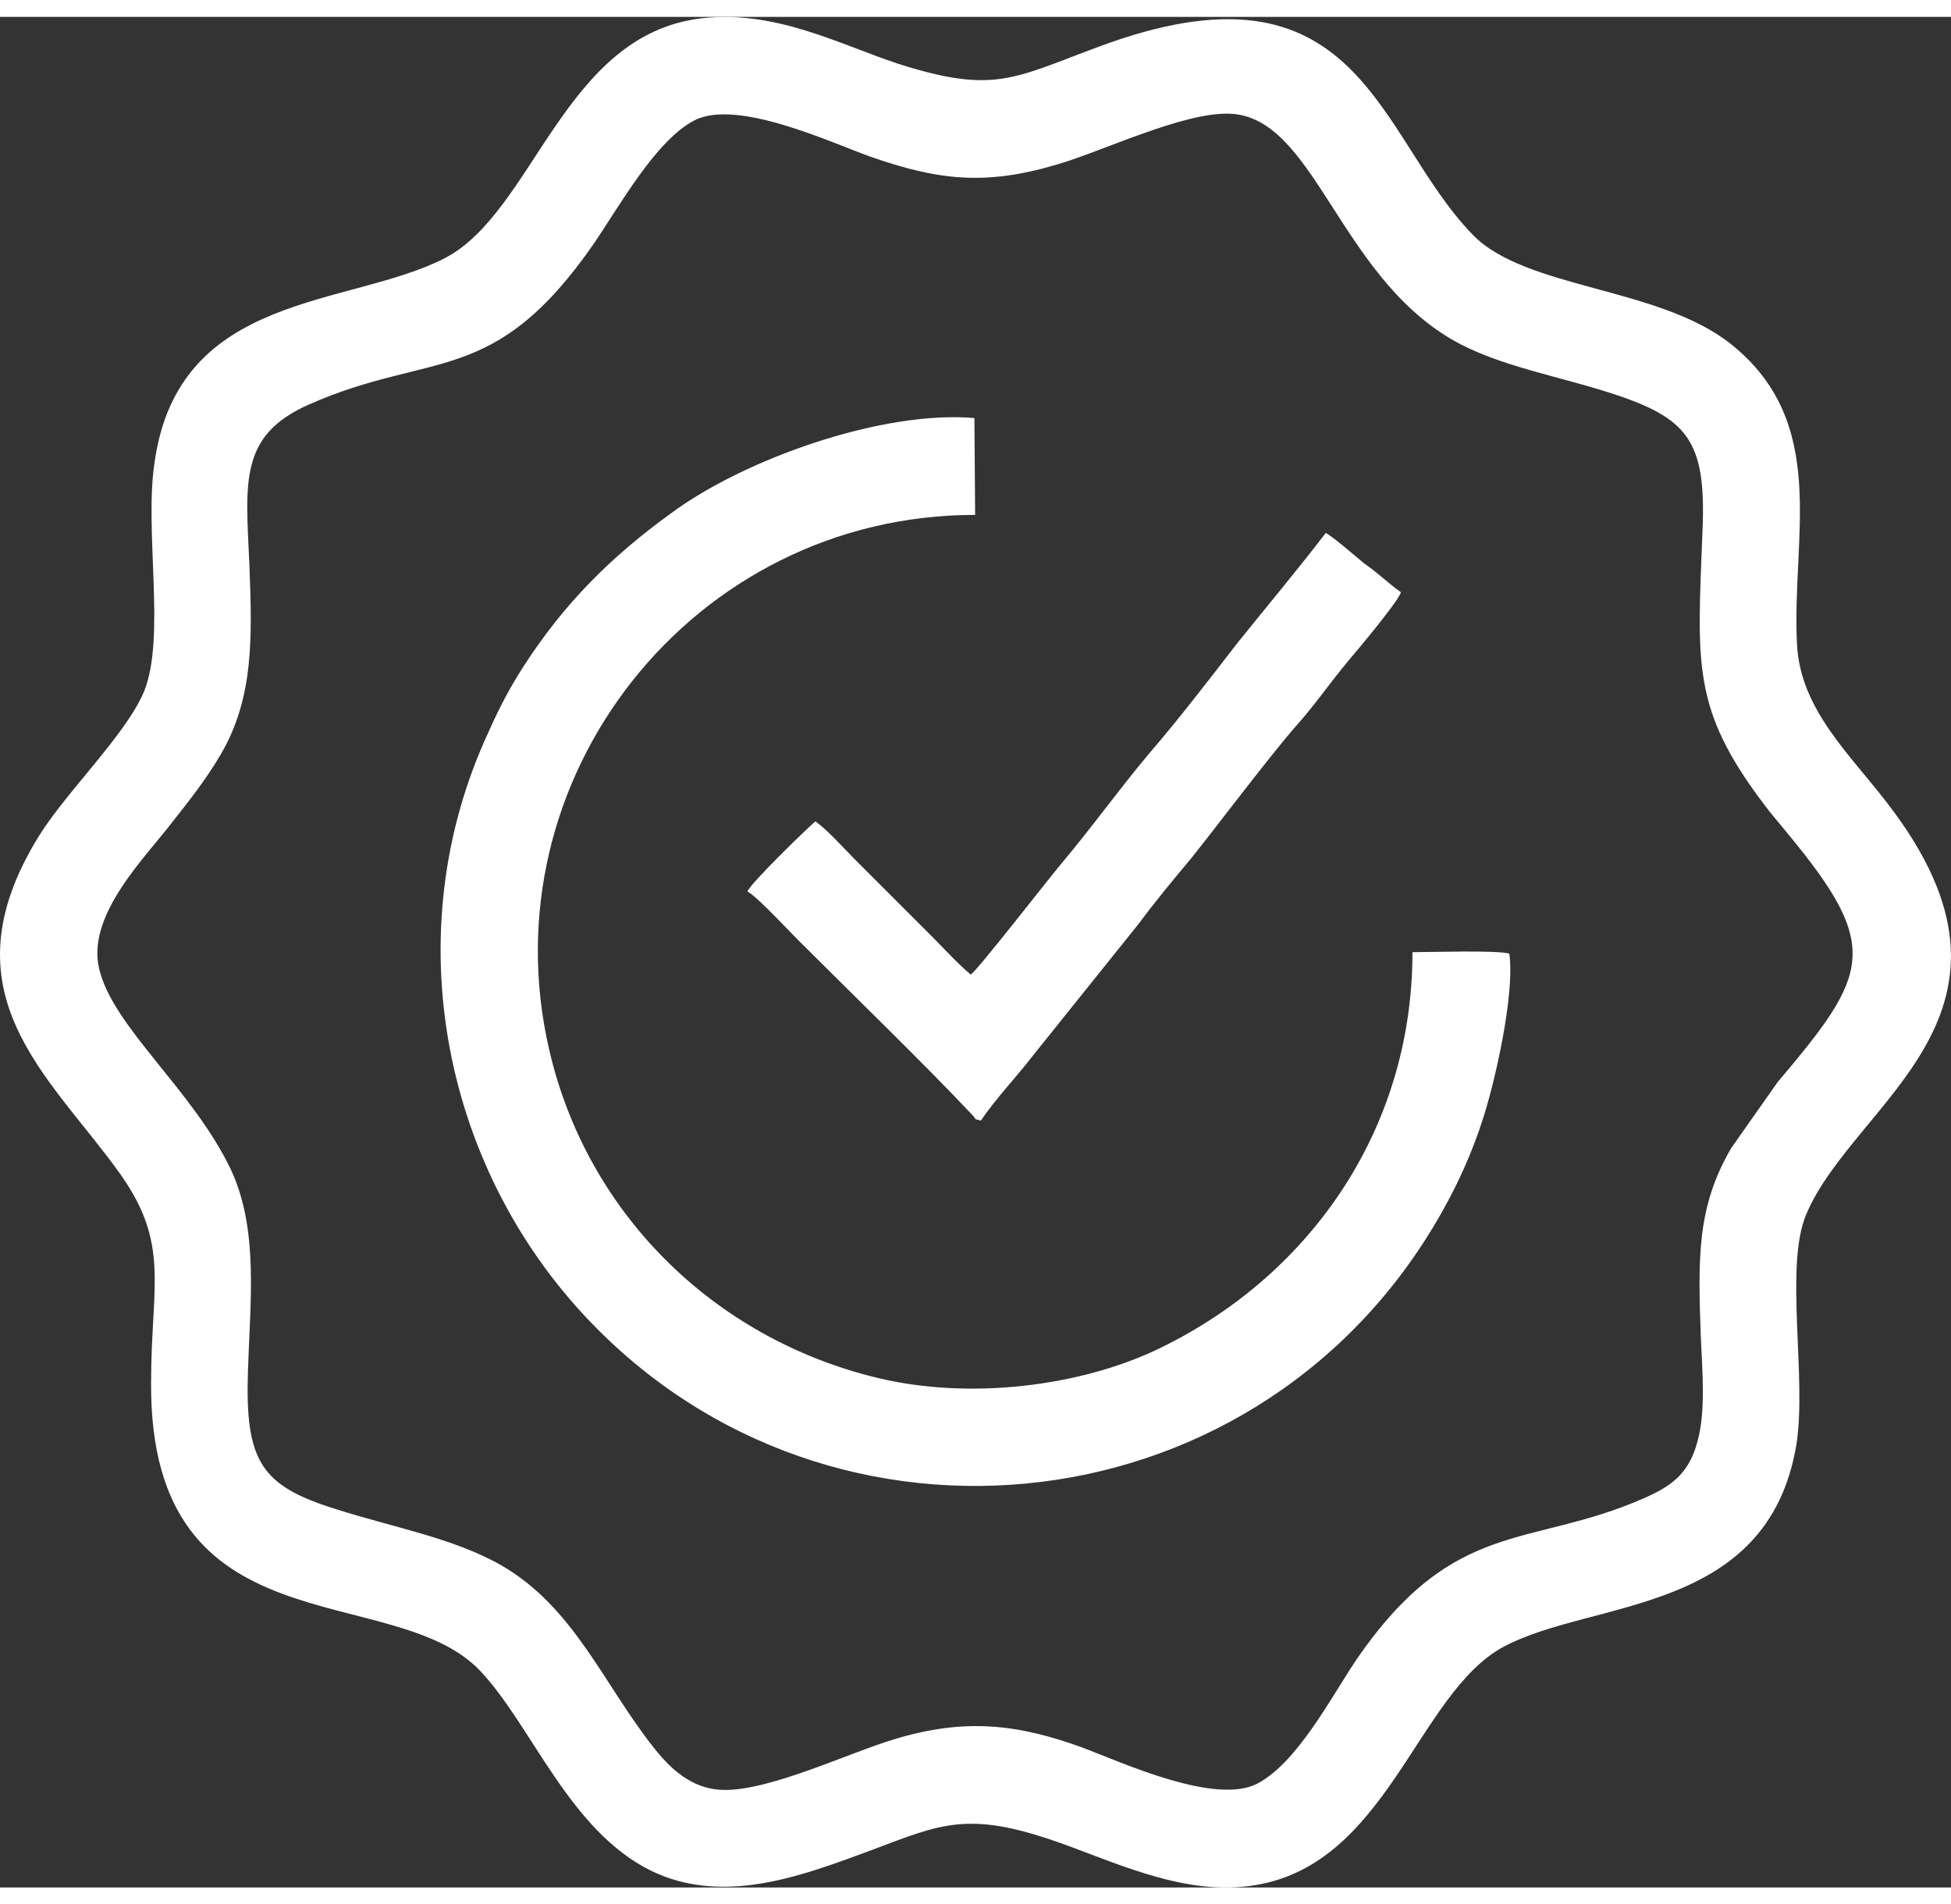 <?xml version="1.0" encoding="UTF-8"?>
<!DOCTYPE svg PUBLIC "-//W3C//DTD SVG 1.1//EN" "http://www.w3.org/Graphics/SVG/1.1/DTD/svg11.dtd">
<!-- Creator: CorelDRAW 2021 (64-Bit) -->
<svg xmlns="http://www.w3.org/2000/svg" xml:space="preserve" width="42px" height="41px" version="1.1" style="shape-rendering:geometricPrecision; text-rendering:geometricPrecision; image-rendering:optimizeQuality; fill-rule:evenodd; clip-rule:evenodd"
viewBox="0 0 2.699 2.588"
 xmlns:xlink="http://www.w3.org/1999/xlink"
 xmlns:xodm="http://www.corel.com/coreldraw/odm/2003">
 <rect x="0" y="0" width="2.699" height="2.588" fill="#333333" stroke="none"/>
 <defs>
  <style type="text/css">
   <![CDATA[
    .fil0 {fill:white}
   ]]>
  </style>
 </defs>
 <g id="Layer_x0020_1">
  <path class="fil0" d="M0.345 0.758c-0.005,-0.114 -0.015,-0.179 0.083,-0.222 0.17,-0.075 0.255,-0.022 0.394,-0.223 0.036,-0.053 0.086,-0.143 0.139,-0.17 0.059,-0.03 0.189,0.031 0.242,0.05 0.094,0.033 0.16,0.041 0.26,0.011 0.062,-0.018 0.175,-0.073 0.239,-0.07 0.116,0.005 0.149,0.22 0.306,0.312 0.065,0.038 0.151,0.051 0.231,0.078 0.1,0.034 0.122,0.068 0.116,0.193 -0.007,0.18 -0.014,0.241 0.085,0.372 0.011,0.015 0.022,0.027 0.034,0.042 0.129,0.156 0.112,0.193 -0.015,0.343l-0.064 0.091c-0.048,0.082 -0.046,0.153 -0.042,0.264 0.002,0.044 0.007,0.101 -0.005,0.143 -0.012,0.044 -0.036,0.061 -0.075,0.078 -0.158,0.069 -0.261,0.026 -0.396,0.222 -0.034,0.05 -0.081,0.142 -0.137,0.172 -0.058,0.031 -0.188,-0.029 -0.241,-0.049 -0.09,-0.033 -0.164,-0.042 -0.262,-0.012 -0.061,0.018 -0.173,0.072 -0.237,0.07 -0.044,-0.001 -0.074,-0.031 -0.096,-0.059 -0.069,-0.087 -0.11,-0.194 -0.211,-0.252 -0.067,-0.038 -0.149,-0.052 -0.23,-0.078 -0.102,-0.032 -0.124,-0.066 -0.12,-0.19 0.003,-0.097 0.015,-0.195 -0.023,-0.278 -0.053,-0.112 -0.165,-0.199 -0.183,-0.28 -0.017,-0.074 0.064,-0.153 0.103,-0.204 0.022,-0.028 0.045,-0.057 0.065,-0.091 0.046,-0.078 0.044,-0.161 0.04,-0.263zm0.625 -0.756c-0.191,0.023 -0.231,0.268 -0.355,0.332 -0.133,0.068 -0.367,0.046 -0.401,0.281 -0.015,0.095 0.016,0.244 -0.015,0.319 -0.025,0.059 -0.107,0.138 -0.145,0.199 -0.135,0.218 0.014,0.331 0.111,0.466 0.071,0.099 0.044,0.155 0.044,0.291 -0.002,0.374 0.334,0.271 0.455,0.398 0.072,0.076 0.123,0.221 0.237,0.277 0.093,0.045 0.194,0.012 0.281,-0.02 0.111,-0.04 0.145,-0.066 0.272,-0.023 0.078,0.026 0.177,0.077 0.274,0.064 0.191,-0.024 0.231,-0.266 0.352,-0.331 0.123,-0.066 0.365,-0.043 0.405,-0.279 0.015,-0.093 -0.017,-0.248 0.014,-0.32 0.067,-0.157 0.337,-0.277 0.112,-0.568 -0.051,-0.067 -0.12,-0.129 -0.125,-0.219 -0.008,-0.149 0.046,-0.306 -0.091,-0.416 -0.1,-0.08 -0.285,-0.076 -0.358,-0.152 -0.133,-0.137 -0.154,-0.396 -0.519,-0.259 -0.116,0.043 -0.143,0.065 -0.275,0.023 -0.082,-0.027 -0.17,-0.075 -0.273,-0.063zm0.984 1.292c0,0.249 -0.146,0.452 -0.356,0.551 -0.105,0.049 -0.255,0.069 -0.384,0.038 -0.228,-0.055 -0.402,-0.229 -0.454,-0.453 -0.088,-0.377 0.199,-0.741 0.589,-0.741l-0.001 -0.134c-0.128,-0.011 -0.319,0.057 -0.42,0.132 -0.083,0.06 -0.148,0.125 -0.204,0.212 -0.018,0.028 -0.033,0.056 -0.048,0.09 -0.13,0.279 -0.064,0.612 0.151,0.827 0.348,0.349 0.947,0.269 1.182,-0.189 0.015,-0.029 0.03,-0.064 0.041,-0.098 0.017,-0.05 0.046,-0.176 0.038,-0.233 -0.018,-0.005 -0.108,-0.002 -0.134,-0.002zm-0.611 0.031c-0.017,-0.014 -0.037,-0.036 -0.054,-0.053l-0.107 -0.107c-0.016,-0.016 -0.037,-0.04 -0.054,-0.052 -0.014,0.012 -0.09,0.086 -0.094,0.097 0.015,0.008 0.063,0.061 0.08,0.077 0.067,0.067 0.165,0.162 0.229,0.23 0.012,0.012 0.001,0.006 0.014,0.01 0.02,-0.03 0.049,-0.06 0.072,-0.09l0.146 -0.182c0.023,-0.031 0.047,-0.06 0.073,-0.091 0.036,-0.045 0.109,-0.142 0.145,-0.183 0.026,-0.029 0.047,-0.06 0.073,-0.091 0.012,-0.014 0.069,-0.082 0.072,-0.094 -0.017,-0.012 -0.032,-0.027 -0.051,-0.04 -0.011,-0.009 -0.043,-0.037 -0.053,-0.042 -0.039,0.051 -0.081,0.101 -0.122,0.152 -0.041,0.053 -0.08,0.104 -0.123,0.154 -0.042,0.05 -0.079,0.102 -0.122,0.153 -0.02,0.024 -0.114,0.145 -0.124,0.152z"/>
 </g>
</svg>

